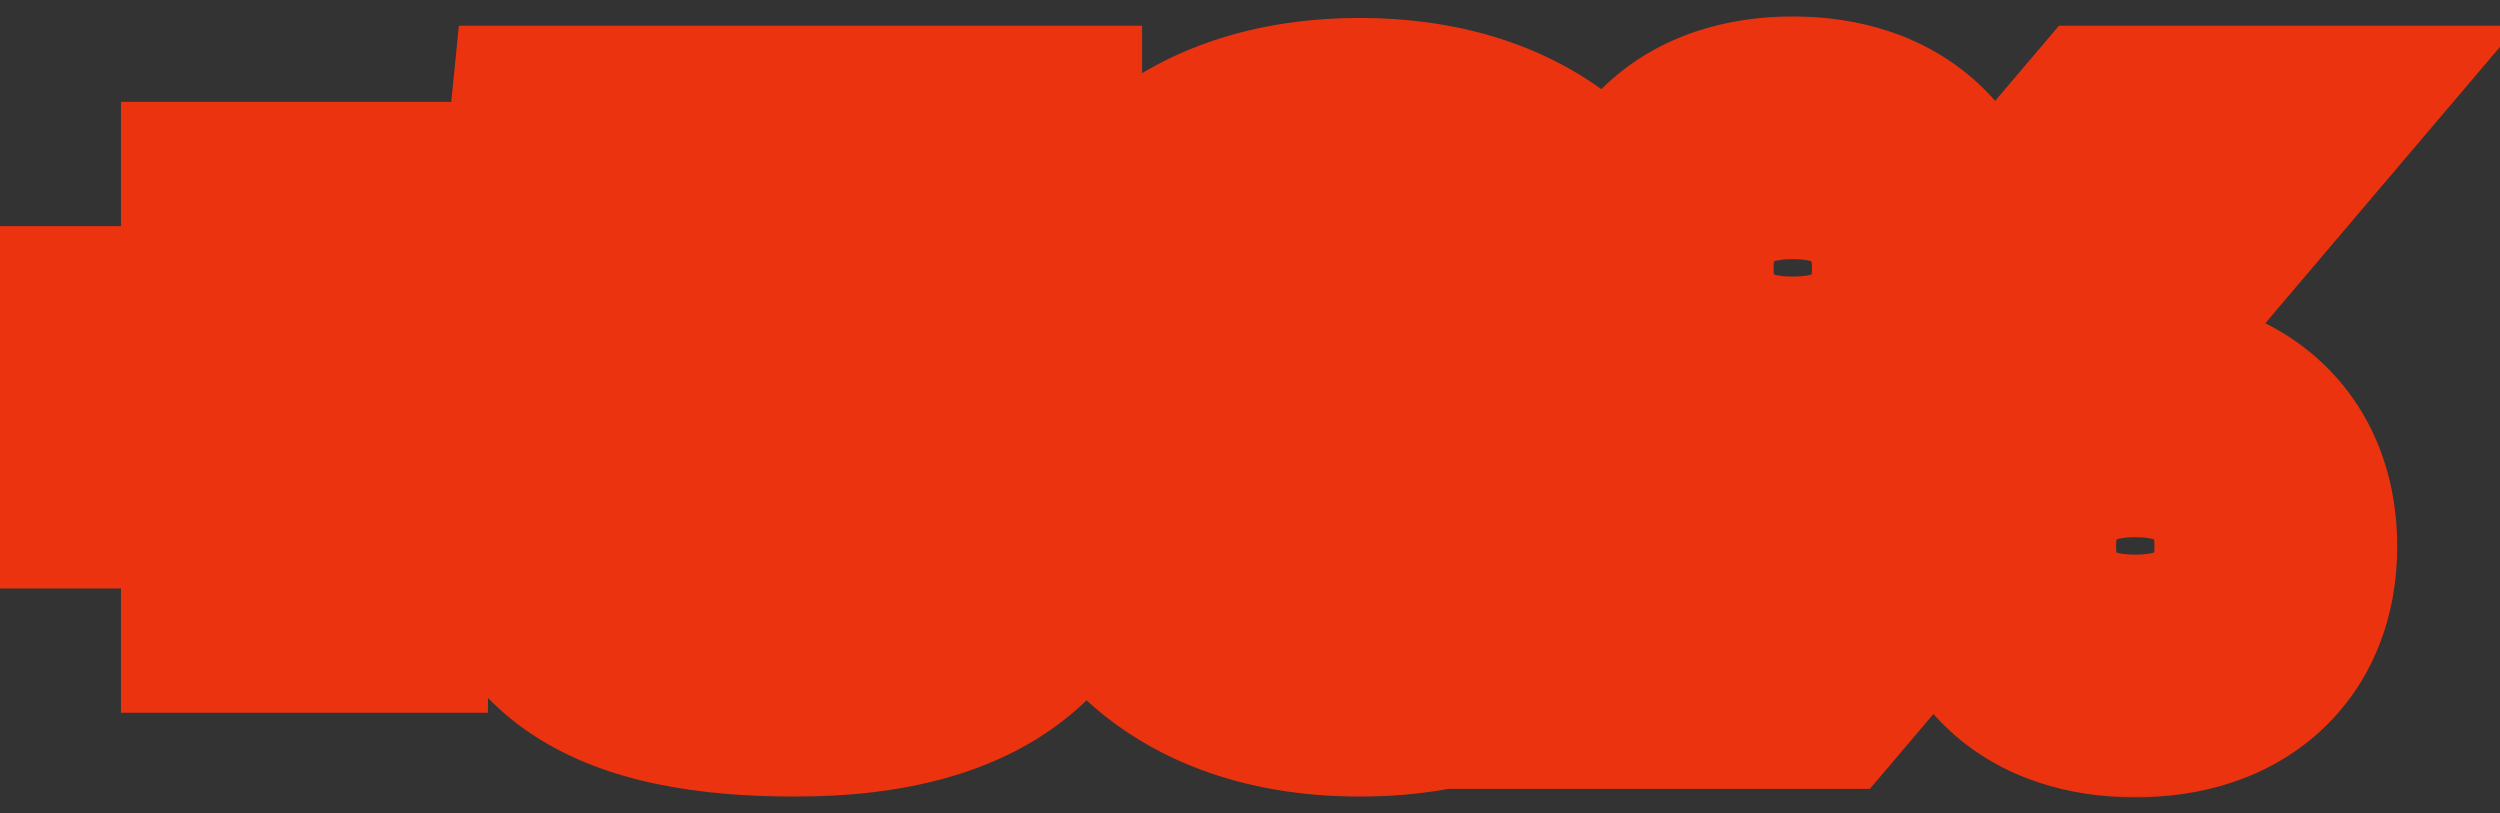 <svg width="206" height="67" viewBox="0 0 206 67" fill="none" xmlns="http://www.w3.org/2000/svg">
  <rect x="0" y="0" width="206" height="67" fill="#333333" stroke="none"/>
  <mask id="path-1-outside-1_5_2" maskUnits="userSpaceOnUse" x="-1" y="1" width="209" height="65"
    fill="black">
    <rect fill="white" x="-1" y="1" width="209" height="65" />
    <path
      d="M30.208 48.728H19.968V38.488H9.92V28.632H19.968V18.392H30.208V28.632H40.256V38.488H30.208V48.728ZM65.547 55.64C51.34 55.64 44.108 51.416 44.108 41.304V40.92H56.523V41.304C56.523 43.8 57.931 44.696 65.74 44.696C72.716 44.696 73.868 43.416 73.868 39.896C73.868 36.248 72.716 34.968 65.74 34.968C60.172 34.968 57.355 35.416 56.523 37.656H44.3L46.859 12.12H84.108V22.936H57.547L56.395 31.704H57.035C57.995 29.144 62.092 25.56 70.924 25.56C81.996 25.56 86.668 30.872 86.668 39.768C86.668 49.304 80.523 55.64 65.547 55.64ZM112.051 55.64C97.459 55.64 89.843 46.744 89.843 33.56C89.843 20.44 97.459 11.48 112.051 11.48C126.579 11.48 134.195 20.44 134.195 33.56C134.195 46.744 126.579 55.64 112.051 55.64ZM112.051 43.928C119.347 43.928 121.267 41.496 121.267 33.56C121.267 25.624 119.347 23.192 112.051 23.192C104.691 23.192 102.771 25.624 102.771 33.56C102.771 41.496 104.691 43.928 112.051 43.928ZM147.724 32.792C140.62 32.792 136.14 28.888 136.14 22.104C136.14 15.32 140.62 11.352 147.724 11.352C154.828 11.352 159.308 15.32 159.308 22.104C159.308 28.888 154.828 32.792 147.724 32.792ZM149.452 55H137.868L174.284 12.12H185.868L149.452 55ZM147.724 25.112C150.22 25.112 150.924 24.6 150.924 22.104C150.924 19.608 150.22 18.968 147.724 18.968C145.228 18.968 144.524 19.608 144.524 22.104C144.524 24.6 145.228 25.112 147.724 25.112ZM175.948 55.704C168.844 55.704 164.364 51.8 164.364 45.016C164.364 38.232 168.844 34.264 175.948 34.264C183.052 34.264 187.532 38.232 187.532 45.016C187.532 51.8 183.052 55.704 175.948 55.704ZM175.948 48.024C178.444 48.024 179.148 47.512 179.148 45.016C179.148 42.52 178.444 41.88 175.948 41.88C173.452 41.88 172.748 42.52 172.748 45.016C172.748 47.512 173.452 48.024 175.948 48.024Z" />
  </mask>
  <path
    d="M30.208 48.728H19.968V38.488H9.92V28.632H19.968V18.392H30.208V28.632H40.256V38.488H30.208V48.728ZM65.547 55.64C51.34 55.64 44.108 51.416 44.108 41.304V40.92H56.523V41.304C56.523 43.8 57.931 44.696 65.74 44.696C72.716 44.696 73.868 43.416 73.868 39.896C73.868 36.248 72.716 34.968 65.74 34.968C60.172 34.968 57.355 35.416 56.523 37.656H44.3L46.859 12.12H84.108V22.936H57.547L56.395 31.704H57.035C57.995 29.144 62.092 25.56 70.924 25.56C81.996 25.56 86.668 30.872 86.668 39.768C86.668 49.304 80.523 55.64 65.547 55.64ZM112.051 55.64C97.459 55.64 89.843 46.744 89.843 33.56C89.843 20.44 97.459 11.48 112.051 11.48C126.579 11.48 134.195 20.44 134.195 33.56C134.195 46.744 126.579 55.64 112.051 55.64ZM112.051 43.928C119.347 43.928 121.267 41.496 121.267 33.56C121.267 25.624 119.347 23.192 112.051 23.192C104.691 23.192 102.771 25.624 102.771 33.56C102.771 41.496 104.691 43.928 112.051 43.928ZM147.724 32.792C140.62 32.792 136.14 28.888 136.14 22.104C136.14 15.32 140.62 11.352 147.724 11.352C154.828 11.352 159.308 15.32 159.308 22.104C159.308 28.888 154.828 32.792 147.724 32.792ZM149.452 55H137.868L174.284 12.12H185.868L149.452 55ZM147.724 25.112C150.22 25.112 150.924 24.6 150.924 22.104C150.924 19.608 150.22 18.968 147.724 18.968C145.228 18.968 144.524 19.608 144.524 22.104C144.524 24.6 145.228 25.112 147.724 25.112ZM175.948 55.704C168.844 55.704 164.364 51.8 164.364 45.016C164.364 38.232 168.844 34.264 175.948 34.264C183.052 34.264 187.532 38.232 187.532 45.016C187.532 51.8 183.052 55.704 175.948 55.704ZM175.948 48.024C178.444 48.024 179.148 47.512 179.148 45.016C179.148 42.52 178.444 41.88 175.948 41.88C173.452 41.88 172.748 42.52 172.748 45.016C172.748 47.512 173.452 48.024 175.948 48.024Z"
    fill="white" />
  <path
    d="M30.208 48.728V58.728H40.208V48.728H30.208ZM19.968 48.728H9.968V58.728H19.968V48.728ZM19.968 38.488H29.968V28.488H19.968V38.488ZM9.92 38.488H-0.08V48.488H9.92V38.488ZM9.92 28.632V18.632H-0.08V28.632H9.92ZM19.968 28.632V38.632H29.968V28.632H19.968ZM19.968 18.392V8.392H9.968V18.392H19.968ZM30.208 18.392H40.208V8.392H30.208V18.392ZM30.208 28.632H20.208V38.632H30.208V28.632ZM40.256 28.632H50.256V18.632H40.256V28.632ZM40.256 38.488V48.488H50.256V38.488H40.256ZM30.208 38.488V28.488H20.208V38.488H30.208ZM30.208 38.728H19.968V58.728H30.208V38.728ZM29.968 48.728V38.488H9.968V48.728H29.968ZM19.968 28.488H9.92V48.488H19.968V28.488ZM19.92 38.488V28.632H-0.08V38.488H19.92ZM9.92 38.632H19.968V18.632H9.92V38.632ZM29.968 28.632V18.392H9.968V28.632H29.968ZM19.968 28.392H30.208V8.392H19.968V28.392ZM20.208 18.392V28.632H40.208V18.392H20.208ZM30.208 38.632H40.256V18.632H30.208V38.632ZM30.256 28.632V38.488H50.256V28.632H30.256ZM40.256 28.488H30.208V48.488H40.256V28.488ZM20.208 38.488V48.728H40.208V38.488H20.208ZM44.108 40.92V30.92H34.108V40.92H44.108ZM56.523 40.92H66.523V30.92H56.523V40.92ZM56.523 37.656V47.656H63.477L65.898 41.138L56.523 37.656ZM44.3 37.656L34.349 36.658L33.247 47.656H44.3V37.656ZM46.859 12.12V2.12H37.812L36.909 11.123L46.859 12.12ZM84.108 12.12H94.108V2.12H84.108V12.12ZM84.108 22.936V32.936H94.108V22.936H84.108ZM57.547 22.936V12.936H48.775L47.633 21.633L57.547 22.936ZM56.395 31.704L46.481 30.401L44.996 41.704H56.395V31.704ZM57.035 31.704V41.704H63.965L66.399 35.215L57.035 31.704ZM65.547 45.64C59.055 45.64 56.066 44.603 54.934 43.869C54.539 43.614 54.465 43.462 54.421 43.373C54.346 43.221 54.108 42.648 54.108 41.304H34.108C34.108 49.147 37.162 56.19 44.065 60.659C50.101 64.565 57.832 65.64 65.547 65.64V45.64ZM54.108 41.304V40.92H34.108V41.304H54.108ZM44.108 50.92H56.523V30.92H44.108V50.92ZM46.523 40.92V41.304H66.523V40.92H46.523ZM46.523 41.304C46.523 42.73 46.695 45.301 48.23 47.929C49.882 50.759 52.327 52.348 54.461 53.209C57.862 54.582 62.099 54.696 65.74 54.696V34.696C63.933 34.696 62.755 34.642 62.001 34.567C61.158 34.482 61.331 34.415 61.946 34.663C62.752 34.988 64.357 35.885 65.501 37.845C66.528 39.603 66.523 41.126 66.523 41.304H46.523ZM65.74 54.696C67.716 54.696 69.696 54.611 71.539 54.314C73.331 54.026 75.674 53.439 77.9 51.981C83.567 48.268 83.868 42.329 83.868 39.896H63.867C63.867 40.397 63.8 39.791 64.148 38.804C64.349 38.235 64.682 37.549 65.212 36.86C65.747 36.165 66.355 35.634 66.939 35.251C68.005 34.553 68.752 34.506 68.366 34.568C68.031 34.621 67.251 34.696 65.74 34.696V54.696ZM83.868 39.896C83.868 37.511 83.618 31.524 77.98 27.752C75.734 26.25 73.363 25.648 71.557 25.355C69.702 25.053 67.714 24.968 65.74 24.968V44.968C67.253 44.968 68.025 45.043 68.348 45.096C68.72 45.156 67.945 45.102 66.859 44.376C66.267 43.979 65.663 43.437 65.139 42.739C64.622 42.05 64.306 41.375 64.119 40.83C63.797 39.892 63.867 39.342 63.867 39.896H83.868ZM65.74 24.968C63.001 24.968 59.722 25.042 56.833 25.795C53.48 26.669 49.103 28.915 47.149 34.174L65.898 41.138C65.695 41.683 65.395 42.269 64.972 42.841C64.549 43.414 64.072 43.879 63.596 44.242C62.682 44.94 61.939 45.133 61.878 45.149C61.816 45.165 62.053 45.1 62.792 45.047C63.505 44.995 64.453 44.968 65.74 44.968V24.968ZM56.523 27.656H44.3V47.656H56.523V27.656ZM54.25 38.654L56.81 13.117L36.909 11.123L34.349 36.658L54.25 38.654ZM46.859 22.12H84.108V2.12H46.859V22.12ZM74.108 12.12V22.936H94.108V12.12H74.108ZM84.108 12.936H57.547V32.936H84.108V12.936ZM47.633 21.633L46.481 30.401L66.31 33.007L67.462 24.239L47.633 21.633ZM56.395 41.704H57.035V21.704H56.395V41.704ZM66.399 35.215C65.844 36.696 65.136 36.819 65.785 36.468C66.31 36.184 67.843 35.56 70.924 35.56V15.56C59.848 15.56 50.672 20.193 47.672 28.193L66.399 35.215ZM70.924 35.56C75.018 35.56 76.029 36.548 76.037 36.556C76.064 36.581 76.183 36.688 76.324 37.093C76.484 37.55 76.668 38.392 76.668 39.768H96.668C96.668 33.651 95.037 27.052 89.858 22.1C84.762 17.227 77.901 15.56 70.924 15.56V35.56ZM76.668 39.768C76.668 42.26 75.972 43.068 75.408 43.527C74.489 44.275 71.848 45.64 65.547 45.64V65.64C74.223 65.64 82.142 63.837 88.039 59.033C94.291 53.94 96.668 46.812 96.668 39.768H76.668ZM112.051 45.64C106.826 45.64 104.115 44.101 102.678 42.608C101.178 41.05 99.843 38.267 99.843 33.56H79.843C79.843 42.037 82.315 50.294 88.271 56.48C94.29 62.731 102.683 65.64 112.051 65.64V45.64ZM99.843 33.56C99.843 28.896 101.173 26.103 102.685 24.528C104.132 23.023 106.846 21.48 112.051 21.48V1.48C102.663 1.48 94.273 4.417 88.264 10.672C82.32 16.857 79.843 25.104 79.843 33.56H99.843ZM112.051 21.48C117.211 21.48 119.909 23.015 121.352 24.521C122.864 26.098 124.195 28.895 124.195 33.56H144.195C144.195 25.105 141.717 16.862 135.789 10.679C129.792 4.425 121.418 1.48 112.051 1.48V21.48ZM124.195 33.56C124.195 38.267 122.859 41.055 121.359 42.616C119.926 44.108 117.231 45.64 112.051 45.64V65.64C121.398 65.64 129.775 62.724 135.782 56.472C141.722 50.289 144.195 42.037 144.195 33.56H124.195ZM112.051 53.928C116.168 53.928 122.49 53.397 126.939 48.284C130.989 43.628 131.267 37.53 131.267 33.56H111.267C111.267 34.36 111.242 34.988 111.202 35.478C111.162 35.972 111.113 36.258 111.084 36.391C111.024 36.665 111.117 35.998 111.85 35.156C112.212 34.741 112.62 34.41 113.018 34.171C113.398 33.942 113.681 33.85 113.767 33.825C113.843 33.802 113.762 33.834 113.455 33.867C113.15 33.901 112.697 33.928 112.051 33.928V53.928ZM131.267 33.56C131.267 29.59 130.989 23.492 126.939 18.836C122.49 13.723 116.168 13.192 112.051 13.192V33.192C112.697 33.192 113.15 33.219 113.455 33.253C113.762 33.286 113.843 33.318 113.767 33.295C113.681 33.27 113.398 33.178 113.018 32.949C112.62 32.71 112.212 32.379 111.85 31.964C111.117 31.122 111.024 30.455 111.084 30.729C111.113 30.862 111.162 31.148 111.202 31.642C111.242 32.132 111.267 32.76 111.267 33.56H131.267ZM112.051 13.192C107.922 13.192 101.587 13.715 97.125 18.815C93.046 23.477 92.77 29.593 92.77 33.56H112.771C112.771 32.76 112.795 32.133 112.835 31.643C112.875 31.15 112.924 30.866 112.953 30.736C112.981 30.608 112.972 30.706 112.864 30.944C112.748 31.198 112.534 31.577 112.176 31.985C111.813 32.401 111.404 32.728 111.01 32.964C110.633 33.189 110.356 33.279 110.278 33.301C110.21 33.321 110.299 33.288 110.616 33.254C110.93 33.22 111.394 33.192 112.051 33.192V13.192ZM92.77 33.56C92.77 37.527 93.046 43.643 97.125 48.305C101.587 53.405 107.922 53.928 112.051 53.928V33.928C111.394 33.928 110.93 33.9 110.616 33.866C110.299 33.832 110.21 33.799 110.278 33.819C110.356 33.842 110.633 33.931 111.01 34.156C111.404 34.392 111.813 34.719 112.176 35.135C112.534 35.543 112.748 35.922 112.864 36.176C112.972 36.414 112.981 36.512 112.953 36.384C112.924 36.254 112.875 35.97 112.835 35.477C112.795 34.987 112.771 34.36 112.771 33.56H92.77ZM149.452 55V65H154.079L157.074 61.473L149.452 55ZM137.868 55L130.246 48.527L116.256 65H137.868V55ZM174.284 12.12V2.12H169.657L166.662 5.647L174.284 12.12ZM185.868 12.12L193.49 18.593L207.48 2.12H185.868V12.12ZM147.724 22.792C145.936 22.792 145.687 22.313 145.992 22.59C146.133 22.718 146.21 22.859 146.228 22.904C146.237 22.926 146.14 22.7 146.14 22.104H126.14C126.14 27.797 128.095 33.352 132.544 37.394C136.865 41.319 142.408 42.792 147.724 42.792V22.792ZM146.14 22.104C146.14 21.806 146.165 21.597 146.188 21.465C146.2 21.4 146.212 21.354 146.22 21.324C146.228 21.294 146.234 21.28 146.234 21.279C146.235 21.279 146.23 21.29 146.22 21.309C146.209 21.329 146.194 21.354 146.174 21.384C146.131 21.447 146.078 21.507 146.024 21.557C145.732 21.825 145.977 21.352 147.724 21.352V1.352C142.367 1.352 136.82 2.864 132.512 6.811C128.09 10.864 126.14 16.417 126.14 22.104H146.14ZM147.724 21.352C149.471 21.352 149.716 21.825 149.424 21.557C149.37 21.507 149.317 21.447 149.274 21.384C149.254 21.354 149.239 21.329 149.228 21.309C149.218 21.29 149.213 21.279 149.214 21.279C149.214 21.28 149.22 21.294 149.228 21.324C149.236 21.354 149.248 21.4 149.26 21.465C149.283 21.597 149.308 21.806 149.308 22.104H169.308C169.308 16.417 167.358 10.864 162.936 6.811C158.628 2.864 153.081 1.352 147.724 1.352V21.352ZM149.308 22.104C149.308 22.7 149.211 22.926 149.22 22.904C149.238 22.859 149.315 22.718 149.456 22.59C149.761 22.313 149.512 22.792 147.724 22.792V42.792C153.04 42.792 158.583 41.319 162.904 37.394C167.353 33.352 169.308 27.797 169.308 22.104H149.308ZM149.452 45H137.868V65H149.452V45ZM145.49 61.473L181.906 18.593L166.662 5.647L130.246 48.527L145.49 61.473ZM174.284 22.12H185.868V2.12H174.284V22.12ZM178.246 5.647L141.83 48.527L157.074 61.473L193.49 18.593L178.246 5.647ZM147.724 35.112C148.671 35.112 153.287 35.28 156.956 31.971C160.971 28.351 160.924 23.416 160.924 22.104H140.924C140.924 22.378 140.891 21.893 141.104 21.082C141.358 20.118 142.01 18.518 143.564 17.117C145.053 15.774 146.569 15.343 147.235 15.204C147.824 15.081 148.12 15.112 147.724 15.112V35.112ZM160.924 22.104C160.924 20.711 160.934 16.012 157.212 12.412C153.593 8.912 148.993 8.968 147.724 8.968V28.968C148.026 28.968 147.649 28.998 146.967 28.837C146.186 28.651 144.708 28.142 143.308 26.788C141.889 25.416 141.31 23.912 141.086 23.036C140.894 22.282 140.924 21.843 140.924 22.104H160.924ZM147.724 8.968C146.455 8.968 141.855 8.912 138.236 12.412C134.514 16.012 134.524 20.711 134.524 22.104H154.524C154.524 21.843 154.554 22.282 154.362 23.036C154.138 23.912 153.559 25.416 152.14 26.788C150.74 28.142 149.262 28.651 148.481 28.837C147.799 28.998 147.422 28.968 147.724 28.968V8.968ZM134.524 22.104C134.524 23.416 134.477 28.351 138.492 31.971C142.161 35.28 146.777 35.112 147.724 35.112V15.112C147.328 15.112 147.624 15.081 148.213 15.204C148.879 15.343 150.395 15.774 151.884 17.117C153.438 18.518 154.09 20.118 154.344 21.082C154.557 21.893 154.524 22.378 154.524 22.104H134.524ZM175.948 45.704C174.16 45.704 173.911 45.225 174.216 45.502C174.357 45.63 174.434 45.771 174.452 45.816C174.461 45.838 174.364 45.612 174.364 45.016H154.364C154.364 50.709 156.319 56.264 160.768 60.306C165.089 64.231 170.632 65.704 175.948 65.704V45.704ZM174.364 45.016C174.364 44.718 174.389 44.509 174.412 44.377C174.424 44.312 174.436 44.265 174.444 44.236C174.452 44.206 174.458 44.192 174.458 44.191C174.459 44.191 174.454 44.202 174.444 44.221C174.433 44.241 174.418 44.266 174.398 44.296C174.355 44.359 174.302 44.419 174.248 44.469C173.956 44.736 174.201 44.264 175.948 44.264V24.264C170.591 24.264 165.044 25.776 160.736 29.723C156.314 33.776 154.364 39.329 154.364 45.016H174.364ZM175.948 44.264C177.695 44.264 177.94 44.736 177.648 44.469C177.594 44.419 177.541 44.359 177.498 44.296C177.478 44.266 177.463 44.241 177.452 44.221C177.442 44.202 177.437 44.191 177.438 44.191C177.438 44.192 177.444 44.206 177.452 44.236C177.46 44.265 177.472 44.312 177.484 44.377C177.507 44.509 177.532 44.718 177.532 45.016H197.532C197.532 39.329 195.582 33.776 191.16 29.723C186.852 25.776 181.305 24.264 175.948 24.264V44.264ZM177.532 45.016C177.532 45.612 177.435 45.838 177.444 45.816C177.462 45.771 177.539 45.63 177.68 45.502C177.985 45.225 177.736 45.704 175.948 45.704V65.704C181.264 65.704 186.807 64.231 191.128 60.306C195.577 56.264 197.532 50.709 197.532 45.016H177.532ZM175.948 58.024C176.895 58.024 181.511 58.192 185.18 54.883C189.195 51.263 189.148 46.328 189.148 45.016H169.148C169.148 45.291 169.115 44.805 169.328 43.994C169.582 43.03 170.234 41.43 171.788 40.029C173.277 38.686 174.793 38.255 175.459 38.116C176.048 37.993 176.344 38.024 175.948 38.024V58.024ZM189.148 45.016C189.148 43.623 189.158 38.924 185.436 35.324C181.817 31.824 177.217 31.88 175.948 31.88V51.88C176.25 51.88 175.873 51.91 175.191 51.749C174.41 51.563 172.932 51.054 171.532 49.7C170.113 48.328 169.534 46.824 169.31 45.948C169.118 45.194 169.148 44.755 169.148 45.016H189.148ZM175.948 31.88C174.679 31.88 170.079 31.824 166.46 35.324C162.738 38.924 162.748 43.623 162.748 45.016H182.748C182.748 44.755 182.778 45.194 182.586 45.948C182.362 46.824 181.783 48.328 180.364 49.7C178.964 51.054 177.486 51.563 176.705 51.749C176.023 51.91 175.646 51.88 175.948 51.88V31.88ZM162.748 45.016C162.748 46.328 162.701 51.263 166.716 54.883C170.385 58.192 175.001 58.024 175.948 58.024V38.024C175.552 38.024 175.848 37.993 176.437 38.116C177.103 38.255 178.619 38.686 180.108 40.029C181.662 41.43 182.314 43.03 182.568 43.994C182.781 44.805 182.748 45.291 182.748 45.016H162.748Z"
    fill="#EB3310" mask="url(#path-1-outside-1_5_2)" />
</svg>
  